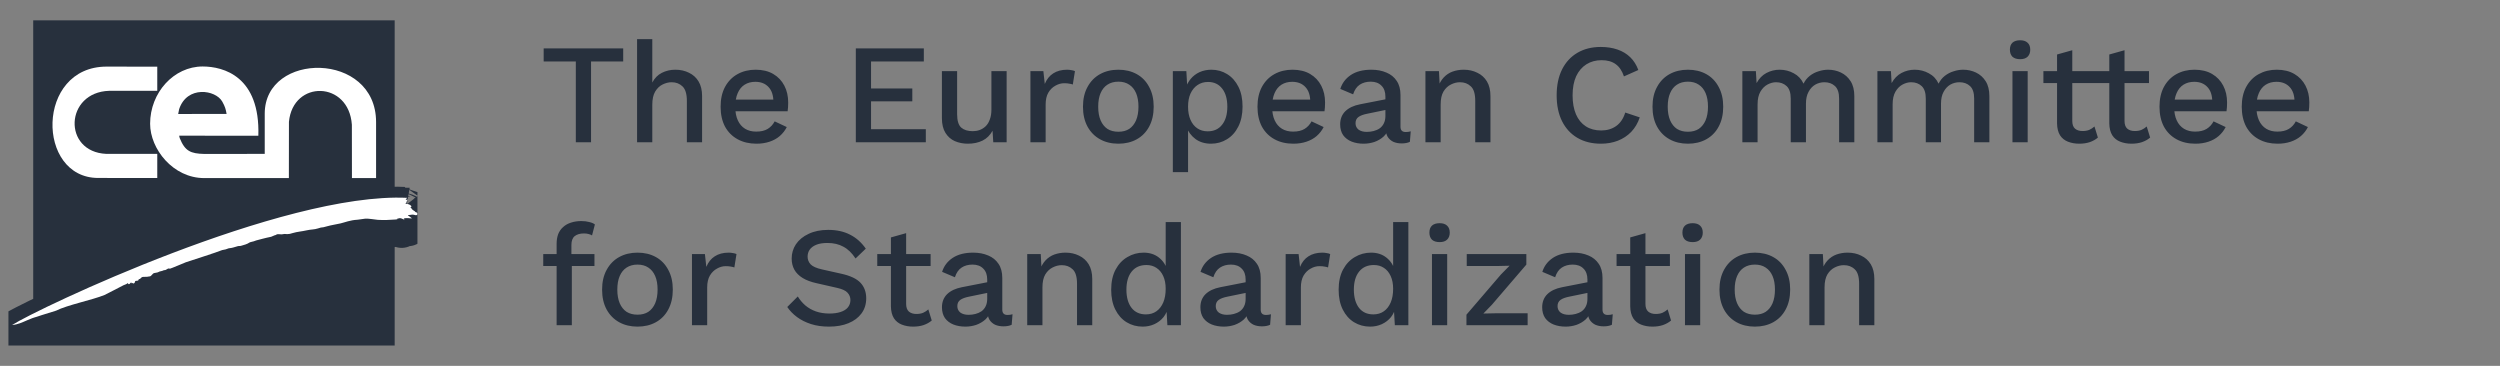 <svg width="246" height="36" viewBox="0 0 246 36" fill="none" xmlns="http://www.w3.org/2000/svg">
<rect x="0" y="0" width="246" height="36" fill="#808080" stroke="none"/>
<g clip-path="url(#clip0_661_656)">
<path d="M40.575 21.697C40.537 21.697 40.537 21.646 40.524 21.633C40.385 21.538 40.226 21.468 40.143 21.297C40.118 21.246 40.054 21.271 40.023 21.233C40.137 21.252 40.207 21.15 40.131 21.074C40.01 20.947 39.845 20.903 39.654 20.877C39.623 20.871 39.597 20.839 39.572 20.814C39.61 20.82 39.642 20.801 39.661 20.782C39.724 20.718 39.699 20.617 39.743 20.547C39.762 20.522 39.826 20.547 39.845 20.49C39.769 20.464 39.667 20.522 39.603 20.439C39.667 20.407 39.737 20.293 39.756 20.299C38.873 20.255 37.927 20.274 36.93 20.35V2.121H5.174V30.602C2.957 31.65 1.414 32.456 0.893 32.793C1.458 32.749 1.877 32.533 2.386 32.323C3.313 31.936 2.837 32.158 3.827 31.815L5.174 31.396V33.879H36.93V22.459C37.501 22.491 38.066 22.459 38.568 22.427C39.083 22.389 38.454 22.389 38.987 22.294C39.184 22.256 39.667 22.579 39.515 22.478C39.172 22.249 39.756 22.268 40.156 22.319C40.378 22.345 39.635 21.963 39.858 21.983C40.042 21.995 40.226 21.913 40.391 21.957C40.493 21.989 40.632 22.033 40.702 21.983C40.817 21.893 40.747 21.709 40.575 21.697Z" fill="#27303D"/>
<path d="M40.575 21.697C40.537 21.697 40.537 21.646 40.524 21.633C40.385 21.538 40.226 21.468 40.143 21.297C40.118 21.246 40.054 21.271 40.023 21.233C40.137 21.252 40.207 21.15 40.131 21.074C40.01 20.947 39.845 20.903 39.654 20.877C39.623 20.871 39.597 20.839 39.572 20.814C39.61 20.82 39.642 20.801 39.661 20.782C39.724 20.718 39.699 20.617 39.743 20.547C39.762 20.522 39.826 20.547 39.845 20.49C39.769 20.464 39.667 20.522 39.603 20.439C39.667 20.407 39.737 20.293 39.756 20.299C38.873 20.255 37.927 20.274 36.93 20.35V2.121H5.174V30.602C2.957 31.65 1.414 32.456 0.893 32.793C1.458 32.749 1.877 32.533 2.386 32.323C3.313 31.936 2.837 32.158 3.827 31.815L5.174 31.396V33.879H36.93V22.459C37.501 22.491 38.066 22.459 38.568 22.427C39.083 22.389 38.454 22.389 38.987 22.294C39.184 22.256 39.667 22.579 39.515 22.478C39.172 22.249 39.756 22.268 40.156 22.319C40.378 22.345 39.635 21.963 39.858 21.983C40.042 21.995 40.226 21.913 40.391 21.957C40.493 21.989 40.632 22.033 40.702 21.983C40.817 21.893 40.747 21.709 40.575 21.697Z" stroke="#27303D" stroke-width="3.812"/>
<path d="M9.664 17.511C3.548 17.511 3.516 6.554 10.49 6.554L15.475 6.561V8.936H10.756C6.374 9.063 6.139 14.951 10.464 15.142H15.475V17.517L9.664 17.511Z" fill="white"/>
<path d="M37.006 12.004C37 5.03 26.05 5.055 26.05 11.178V14.78V15.142L20.105 15.148C18.765 15.116 18.206 14.881 17.686 13.592C17.667 13.547 17.622 13.351 17.635 13.351L25.421 13.357C25.606 7.526 22.005 6.542 19.94 6.542C17.108 6.542 14.771 9.108 14.771 12.175C14.771 14.659 17.025 17.524 20.099 17.524H26.05H26.076H28.425L28.432 11.985C28.832 7.844 34.326 7.939 34.624 12.277L34.631 17.524H37.006V12.004ZM17.628 10.74C18.403 8.403 21.211 8.822 21.871 9.997C22.157 10.511 22.214 10.746 22.297 11.21L17.533 11.216L17.628 10.74Z" fill="white"/>
<path d="M5.517 30.57C6.634 30.005 9.073 29.522 10.286 29.027C10.566 28.881 11.842 28.239 12.153 28.067C12.281 27.998 12.439 27.985 12.541 27.871C12.573 27.832 12.623 27.94 12.643 27.953C12.757 27.998 12.814 27.839 12.909 27.782C12.909 27.82 12.954 27.839 12.941 27.877C13.005 27.839 13.062 27.852 13.125 27.89C13.176 27.921 13.214 27.852 13.246 27.82C13.297 27.769 13.265 27.674 13.335 27.648C13.411 27.616 13.506 27.642 13.583 27.604C13.627 27.585 13.659 27.528 13.646 27.47C13.875 27.47 13.83 27.293 14.053 27.248C14.154 27.229 14.491 27.255 14.599 27.216C14.65 27.197 14.7 27.204 14.751 27.197C14.91 27.159 14.999 26.924 15.158 26.873C15.323 26.823 15.482 26.842 15.628 26.753C15.717 26.695 15.85 26.695 15.958 26.657C16.009 26.638 16.059 26.613 16.11 26.594C16.168 26.575 16.225 26.587 16.282 26.569C16.371 26.537 16.441 26.473 16.523 26.435C16.568 26.416 16.625 26.422 16.676 26.416C16.676 26.435 16.688 26.454 16.701 26.448C16.879 26.403 18.117 25.87 18.289 25.806C18.384 25.774 21.541 24.758 21.744 24.65C21.871 24.58 22.201 24.568 22.341 24.491C22.43 24.447 22.538 24.422 22.665 24.409C22.715 24.402 22.881 24.345 22.938 24.326C22.474 24.447 22.652 24.46 23.395 24.225C23.49 24.193 23.592 24.225 23.719 24.187C23.973 24.117 24.335 24.021 24.551 23.863C24.602 23.825 24.907 23.767 24.977 23.742C25.091 23.704 25.3 23.615 25.421 23.602C25.472 23.596 26.044 23.424 26.685 23.297C26.717 23.291 26.945 23.189 26.983 23.17C27.142 23.1 27.053 23.183 27.212 23.075C27.32 23.005 27.568 23.069 27.708 23.062C27.733 23.062 27.86 23.043 27.885 23.037C28.063 22.999 28.07 23.043 28.254 23.037C28.495 23.031 28.533 23.012 28.768 22.942C29.283 22.789 29.67 22.783 30.191 22.662C30.604 22.567 30.915 22.599 31.283 22.478C31.861 22.287 31.512 22.465 32.153 22.275C32.598 22.148 33.062 22.084 33.506 21.983C33.944 21.881 34.446 21.659 35.189 21.62C35.278 21.614 35.831 21.532 35.92 21.519C36.275 21.487 36.841 21.608 37.184 21.633C37.781 21.671 38.365 21.64 38.886 21.601C39.4 21.563 38.771 21.563 39.311 21.468C39.508 21.43 39.991 21.754 39.838 21.652C39.495 21.424 40.08 21.443 40.48 21.493C40.702 21.519 39.959 21.144 40.181 21.157C40.365 21.169 40.55 21.087 40.715 21.131C40.816 21.157 40.956 21.208 41.026 21.15C41.128 21.068 41.058 20.884 40.893 20.871C40.855 20.871 40.855 20.82 40.842 20.808C40.702 20.712 40.543 20.642 40.461 20.471C40.435 20.42 40.372 20.445 40.34 20.407C40.454 20.426 40.524 20.325 40.448 20.248C40.327 20.122 40.162 20.077 39.972 20.052C39.94 20.045 39.914 20.014 39.883 19.988C39.921 19.994 39.953 19.975 39.972 19.956C40.035 19.893 40.01 19.791 40.054 19.721C40.073 19.696 40.137 19.721 40.156 19.664C40.08 19.639 39.978 19.696 39.914 19.613C39.984 19.582 40.048 19.467 40.067 19.467C27.784 18.883 3.579 30.424 1.191 31.98C1.757 31.936 2.176 31.726 2.684 31.51C3.611 31.123 3.141 31.345 4.126 31.002L5.517 30.57Z" fill="white"/>
</g>
<path d="M61.323 4.76V6.048H58.159V14H56.661V6.048H53.497V4.76H61.323ZM62.688 14V3.85H64.186V8.12C64.42 7.681 64.732 7.364 65.124 7.168C65.526 6.963 65.969 6.86 66.454 6.86C66.949 6.86 67.392 6.958 67.784 7.154C68.186 7.341 68.503 7.625 68.736 8.008C68.97 8.391 69.086 8.876 69.086 9.464V14H67.588V9.94C67.588 9.249 67.444 8.769 67.154 8.498C66.874 8.227 66.52 8.092 66.09 8.092C65.792 8.092 65.493 8.167 65.194 8.316C64.905 8.456 64.662 8.689 64.466 9.016C64.28 9.333 64.186 9.763 64.186 10.304V14H62.688ZM74.436 14.14C73.736 14.14 73.12 13.995 72.588 13.706C72.056 13.417 71.641 13.001 71.342 12.46C71.053 11.909 70.908 11.256 70.908 10.5C70.908 9.744 71.053 9.095 71.342 8.554C71.641 8.003 72.052 7.583 72.574 7.294C73.097 7.005 73.69 6.86 74.352 6.86C75.034 6.86 75.612 7 76.088 7.28C76.564 7.56 76.928 7.943 77.18 8.428C77.432 8.913 77.558 9.464 77.558 10.08C77.558 10.248 77.554 10.407 77.544 10.556C77.535 10.705 77.521 10.836 77.502 10.948H71.874V9.8H76.844L76.102 10.024C76.102 9.389 75.944 8.904 75.626 8.568C75.309 8.223 74.875 8.05 74.324 8.05C73.923 8.05 73.573 8.143 73.274 8.33C72.976 8.517 72.747 8.797 72.588 9.17C72.43 9.534 72.35 9.982 72.35 10.514C72.35 11.037 72.434 11.48 72.602 11.844C72.77 12.208 73.008 12.483 73.316 12.67C73.624 12.857 73.988 12.95 74.408 12.95C74.875 12.95 75.253 12.861 75.542 12.684C75.832 12.507 76.06 12.259 76.228 11.942L77.418 12.502C77.25 12.838 77.022 13.132 76.732 13.384C76.452 13.627 76.116 13.813 75.724 13.944C75.332 14.075 74.903 14.14 74.436 14.14ZM84.213 14V4.76H90.905V6.048H85.711V8.708H89.771V9.968H85.711V12.712H91.101V14H84.213ZM95.231 14.14C94.774 14.14 94.349 14.056 93.957 13.888C93.575 13.72 93.266 13.449 93.033 13.076C92.8 12.703 92.683 12.217 92.683 11.62V7H94.181V11.242C94.181 11.877 94.317 12.315 94.587 12.558C94.858 12.791 95.236 12.908 95.721 12.908C95.954 12.908 96.178 12.871 96.393 12.796C96.617 12.712 96.818 12.586 96.995 12.418C97.172 12.241 97.308 12.017 97.401 11.746C97.504 11.475 97.555 11.158 97.555 10.794V7H99.053V14H97.737L97.667 12.866C97.424 13.305 97.098 13.627 96.687 13.832C96.276 14.037 95.791 14.14 95.231 14.14ZM101.393 14V7H102.667L102.807 8.26C102.994 7.803 103.269 7.457 103.633 7.224C104.007 6.981 104.464 6.86 105.005 6.86C105.145 6.86 105.285 6.874 105.425 6.902C105.565 6.921 105.682 6.953 105.775 7L105.565 8.316C105.463 8.279 105.346 8.251 105.215 8.232C105.094 8.204 104.926 8.19 104.711 8.19C104.422 8.19 104.137 8.269 103.857 8.428C103.577 8.577 103.344 8.806 103.157 9.114C102.98 9.422 102.891 9.814 102.891 10.29V14H101.393ZM110.051 6.86C110.732 6.86 111.334 7.005 111.857 7.294C112.379 7.583 112.785 8.003 113.075 8.554C113.373 9.095 113.523 9.744 113.523 10.5C113.523 11.256 113.373 11.909 113.075 12.46C112.785 13.001 112.379 13.417 111.857 13.706C111.334 13.995 110.732 14.14 110.051 14.14C109.369 14.14 108.767 13.995 108.245 13.706C107.722 13.417 107.311 13.001 107.013 12.46C106.714 11.909 106.565 11.256 106.565 10.5C106.565 9.744 106.714 9.095 107.013 8.554C107.311 8.003 107.722 7.583 108.245 7.294C108.767 7.005 109.369 6.86 110.051 6.86ZM110.051 8.036C109.631 8.036 109.271 8.134 108.973 8.33C108.683 8.517 108.459 8.792 108.301 9.156C108.142 9.52 108.063 9.968 108.063 10.5C108.063 11.023 108.142 11.471 108.301 11.844C108.459 12.208 108.683 12.488 108.973 12.684C109.271 12.871 109.631 12.964 110.051 12.964C110.471 12.964 110.825 12.871 111.115 12.684C111.404 12.488 111.628 12.208 111.787 11.844C111.945 11.471 112.025 11.023 112.025 10.5C112.025 9.968 111.945 9.52 111.787 9.156C111.628 8.792 111.404 8.517 111.115 8.33C110.825 8.134 110.471 8.036 110.051 8.036ZM115.407 16.94V7H116.737L116.849 8.96L116.653 8.722C116.765 8.358 116.938 8.036 117.171 7.756C117.404 7.476 117.694 7.257 118.039 7.098C118.394 6.939 118.781 6.86 119.201 6.86C119.77 6.86 120.288 7.005 120.755 7.294C121.222 7.583 121.59 7.999 121.861 8.54C122.132 9.072 122.267 9.721 122.267 10.486C122.267 11.251 122.127 11.909 121.847 12.46C121.576 13.001 121.203 13.417 120.727 13.706C120.26 13.995 119.738 14.14 119.159 14.14C118.562 14.14 118.053 13.986 117.633 13.678C117.213 13.361 116.914 12.959 116.737 12.474L116.905 12.236V16.94H115.407ZM118.837 12.922C119.444 12.922 119.915 12.707 120.251 12.278C120.596 11.849 120.769 11.256 120.769 10.5C120.769 9.744 120.601 9.151 120.265 8.722C119.929 8.283 119.462 8.064 118.865 8.064C118.473 8.064 118.128 8.167 117.829 8.372C117.54 8.568 117.311 8.848 117.143 9.212C116.984 9.567 116.905 9.996 116.905 10.5C116.905 10.995 116.984 11.424 117.143 11.788C117.302 12.152 117.526 12.432 117.815 12.628C118.104 12.824 118.445 12.922 118.837 12.922ZM127.264 14.14C126.564 14.14 125.948 13.995 125.416 13.706C124.884 13.417 124.469 13.001 124.17 12.46C123.881 11.909 123.736 11.256 123.736 10.5C123.736 9.744 123.881 9.095 124.17 8.554C124.469 8.003 124.88 7.583 125.402 7.294C125.925 7.005 126.518 6.86 127.18 6.86C127.862 6.86 128.44 7 128.916 7.28C129.392 7.56 129.756 7.943 130.008 8.428C130.26 8.913 130.386 9.464 130.386 10.08C130.386 10.248 130.382 10.407 130.372 10.556C130.363 10.705 130.349 10.836 130.33 10.948H124.702V9.8H129.672L128.93 10.024C128.93 9.389 128.772 8.904 128.454 8.568C128.137 8.223 127.703 8.05 127.152 8.05C126.751 8.05 126.401 8.143 126.102 8.33C125.804 8.517 125.575 8.797 125.416 9.17C125.258 9.534 125.178 9.982 125.178 10.514C125.178 11.037 125.262 11.48 125.43 11.844C125.598 12.208 125.836 12.483 126.144 12.67C126.452 12.857 126.816 12.95 127.236 12.95C127.703 12.95 128.081 12.861 128.37 12.684C128.66 12.507 128.888 12.259 129.056 11.942L130.246 12.502C130.078 12.838 129.85 13.132 129.56 13.384C129.28 13.627 128.944 13.813 128.552 13.944C128.16 14.075 127.731 14.14 127.264 14.14ZM136.324 9.506C136.324 9.039 136.194 8.68 135.932 8.428C135.68 8.167 135.33 8.036 134.882 8.036C134.462 8.036 134.103 8.134 133.804 8.33C133.506 8.526 133.286 8.843 133.146 9.282L131.886 8.75C132.064 8.181 132.409 7.723 132.922 7.378C133.445 7.033 134.117 6.86 134.938 6.86C135.498 6.86 135.993 6.953 136.422 7.14C136.852 7.317 137.188 7.588 137.43 7.952C137.682 8.316 137.808 8.783 137.808 9.352V12.474C137.808 12.819 137.981 12.992 138.326 12.992C138.494 12.992 138.658 12.969 138.816 12.922L138.732 13.958C138.518 14.061 138.247 14.112 137.92 14.112C137.622 14.112 137.351 14.061 137.108 13.958C136.875 13.846 136.688 13.683 136.548 13.468C136.418 13.244 136.352 12.969 136.352 12.642V12.544L136.66 12.53C136.576 12.894 136.404 13.197 136.142 13.44C135.881 13.673 135.578 13.851 135.232 13.972C134.887 14.084 134.537 14.14 134.182 14.14C133.744 14.14 133.347 14.07 132.992 13.93C132.647 13.79 132.372 13.58 132.166 13.3C131.97 13.011 131.872 12.656 131.872 12.236C131.872 11.713 132.04 11.284 132.376 10.948C132.722 10.612 133.207 10.383 133.832 10.262L136.548 9.73L136.534 10.78L134.56 11.186C134.168 11.261 133.874 11.368 133.678 11.508C133.482 11.648 133.384 11.853 133.384 12.124C133.384 12.385 133.482 12.595 133.678 12.754C133.884 12.903 134.154 12.978 134.49 12.978C134.724 12.978 134.948 12.95 135.162 12.894C135.386 12.838 135.587 12.749 135.764 12.628C135.942 12.497 136.077 12.334 136.17 12.138C136.273 11.933 136.324 11.69 136.324 11.41V9.506ZM140.263 14V7H141.593L141.691 8.82L141.495 8.624C141.625 8.223 141.812 7.891 142.055 7.63C142.307 7.359 142.601 7.163 142.937 7.042C143.282 6.921 143.646 6.86 144.029 6.86C144.523 6.86 144.967 6.958 145.359 7.154C145.76 7.341 146.077 7.625 146.311 8.008C146.544 8.391 146.661 8.876 146.661 9.464V14H145.163V9.926C145.163 9.235 145.018 8.759 144.729 8.498C144.449 8.227 144.094 8.092 143.665 8.092C143.357 8.092 143.058 8.167 142.769 8.316C142.479 8.456 142.237 8.685 142.041 9.002C141.854 9.319 141.761 9.744 141.761 10.276V14H140.263ZM161.351 11.55C161.165 12.11 160.885 12.586 160.511 12.978C160.138 13.361 159.699 13.65 159.195 13.846C158.691 14.042 158.136 14.14 157.529 14.14C156.643 14.14 155.873 13.949 155.219 13.566C154.566 13.183 154.062 12.637 153.707 11.928C153.353 11.219 153.175 10.369 153.175 9.38C153.175 8.391 153.353 7.541 153.707 6.832C154.062 6.123 154.566 5.577 155.219 5.194C155.873 4.811 156.638 4.62 157.515 4.62C158.122 4.62 158.668 4.704 159.153 4.872C159.648 5.04 160.068 5.292 160.413 5.628C160.759 5.964 161.025 6.384 161.211 6.888L159.797 7.518C159.611 6.967 159.34 6.566 158.985 6.314C158.631 6.053 158.169 5.922 157.599 5.922C157.03 5.922 156.531 6.057 156.101 6.328C155.672 6.599 155.336 6.991 155.093 7.504C154.86 8.017 154.743 8.643 154.743 9.38C154.743 10.108 154.855 10.733 155.079 11.256C155.303 11.769 155.625 12.161 156.045 12.432C156.465 12.703 156.969 12.838 157.557 12.838C158.127 12.838 158.617 12.693 159.027 12.404C159.447 12.105 159.746 11.662 159.923 11.074L161.351 11.55ZM166.092 6.86C166.773 6.86 167.375 7.005 167.898 7.294C168.42 7.583 168.826 8.003 169.116 8.554C169.414 9.095 169.564 9.744 169.564 10.5C169.564 11.256 169.414 11.909 169.116 12.46C168.826 13.001 168.42 13.417 167.898 13.706C167.375 13.995 166.773 14.14 166.092 14.14C165.41 14.14 164.808 13.995 164.286 13.706C163.763 13.417 163.352 13.001 163.054 12.46C162.755 11.909 162.606 11.256 162.606 10.5C162.606 9.744 162.755 9.095 163.054 8.554C163.352 8.003 163.763 7.583 164.286 7.294C164.808 7.005 165.41 6.86 166.092 6.86ZM166.092 8.036C165.672 8.036 165.312 8.134 165.014 8.33C164.724 8.517 164.5 8.792 164.342 9.156C164.183 9.52 164.104 9.968 164.104 10.5C164.104 11.023 164.183 11.471 164.342 11.844C164.5 12.208 164.724 12.488 165.014 12.684C165.312 12.871 165.672 12.964 166.092 12.964C166.512 12.964 166.866 12.871 167.156 12.684C167.445 12.488 167.669 12.208 167.828 11.844C167.986 11.471 168.066 11.023 168.066 10.5C168.066 9.968 167.986 9.52 167.828 9.156C167.669 8.792 167.445 8.517 167.156 8.33C166.866 8.134 166.512 8.036 166.092 8.036ZM171.448 14V7H172.778L172.848 8.176C173.091 7.728 173.413 7.397 173.814 7.182C174.225 6.967 174.659 6.86 175.116 6.86C175.62 6.86 176.082 6.977 176.502 7.21C176.931 7.434 177.253 7.775 177.468 8.232C177.617 7.924 177.823 7.667 178.084 7.462C178.345 7.257 178.635 7.107 178.952 7.014C179.269 6.911 179.582 6.86 179.89 6.86C180.338 6.86 180.758 6.953 181.15 7.14C181.542 7.327 181.859 7.611 182.102 7.994C182.345 8.377 182.466 8.867 182.466 9.464V14H180.968V9.702C180.968 9.133 180.833 8.722 180.562 8.47C180.291 8.218 179.946 8.092 179.526 8.092C179.199 8.092 178.896 8.171 178.616 8.33C178.345 8.489 178.126 8.727 177.958 9.044C177.79 9.352 177.706 9.735 177.706 10.192V14H176.208V9.702C176.208 9.133 176.073 8.722 175.802 8.47C175.531 8.218 175.186 8.092 174.766 8.092C174.486 8.092 174.206 8.167 173.926 8.316C173.646 8.465 173.413 8.699 173.226 9.016C173.039 9.333 172.946 9.753 172.946 10.276V14H171.448ZM184.737 14V7H186.067L186.137 8.176C186.38 7.728 186.702 7.397 187.103 7.182C187.514 6.967 187.948 6.86 188.405 6.86C188.909 6.86 189.371 6.977 189.791 7.21C190.221 7.434 190.543 7.775 190.757 8.232C190.907 7.924 191.112 7.667 191.373 7.462C191.635 7.257 191.924 7.107 192.241 7.014C192.559 6.911 192.871 6.86 193.179 6.86C193.627 6.86 194.047 6.953 194.439 7.14C194.831 7.327 195.149 7.611 195.391 7.994C195.634 8.377 195.755 8.867 195.755 9.464V14H194.257V9.702C194.257 9.133 194.122 8.722 193.851 8.47C193.581 8.218 193.235 8.092 192.815 8.092C192.489 8.092 192.185 8.171 191.905 8.33C191.635 8.489 191.415 8.727 191.247 9.044C191.079 9.352 190.995 9.735 190.995 10.192V14H189.497V9.702C189.497 9.133 189.362 8.722 189.091 8.47C188.821 8.218 188.475 8.092 188.055 8.092C187.775 8.092 187.495 8.167 187.215 8.316C186.935 8.465 186.702 8.699 186.515 9.016C186.329 9.333 186.235 9.753 186.235 10.276V14H184.737ZM198.782 5.824C198.456 5.824 198.204 5.745 198.026 5.586C197.858 5.418 197.774 5.185 197.774 4.886C197.774 4.587 197.858 4.359 198.026 4.2C198.204 4.041 198.456 3.962 198.782 3.962C199.1 3.962 199.342 4.041 199.51 4.2C199.688 4.359 199.776 4.587 199.776 4.886C199.776 5.185 199.688 5.418 199.51 5.586C199.342 5.745 199.1 5.824 198.782 5.824ZM199.524 7V14H198.026V7H199.524ZM203.912 4.942V11.9C203.912 12.245 204.001 12.497 204.178 12.656C204.365 12.815 204.612 12.894 204.92 12.894C205.172 12.894 205.391 12.857 205.578 12.782C205.765 12.698 205.937 12.586 206.096 12.446L206.432 13.538C206.217 13.725 205.951 13.874 205.634 13.986C205.326 14.089 204.981 14.14 204.598 14.14C204.197 14.14 203.828 14.075 203.492 13.944C203.156 13.813 202.895 13.603 202.708 13.314C202.521 13.015 202.423 12.628 202.414 12.152V5.362L203.912 4.942ZM206.32 7V8.176H201.07V7H206.32ZM209.053 4.942V11.9C209.053 12.245 209.141 12.497 209.319 12.656C209.505 12.815 209.753 12.894 210.061 12.894C210.313 12.894 210.532 12.857 210.719 12.782C210.905 12.698 211.078 12.586 211.237 12.446L211.573 13.538C211.358 13.725 211.092 13.874 210.775 13.986C210.467 14.089 210.121 14.14 209.739 14.14C209.337 14.14 208.969 14.075 208.633 13.944C208.297 13.813 208.035 13.603 207.849 13.314C207.662 13.015 207.564 12.628 207.555 12.152V5.362L209.053 4.942ZM211.461 7V8.176H206.211V7H211.461ZM216.022 14.14C215.322 14.14 214.706 13.995 214.174 13.706C213.642 13.417 213.227 13.001 212.928 12.46C212.639 11.909 212.494 11.256 212.494 10.5C212.494 9.744 212.639 9.095 212.928 8.554C213.227 8.003 213.638 7.583 214.16 7.294C214.683 7.005 215.276 6.86 215.938 6.86C216.62 6.86 217.198 7 217.674 7.28C218.15 7.56 218.514 7.943 218.766 8.428C219.018 8.913 219.144 9.464 219.144 10.08C219.144 10.248 219.14 10.407 219.13 10.556C219.121 10.705 219.107 10.836 219.088 10.948H213.46V9.8H218.43L217.688 10.024C217.688 9.389 217.53 8.904 217.212 8.568C216.895 8.223 216.461 8.05 215.91 8.05C215.509 8.05 215.159 8.143 214.86 8.33C214.562 8.517 214.333 8.797 214.174 9.17C214.016 9.534 213.936 9.982 213.936 10.514C213.936 11.037 214.02 11.48 214.188 11.844C214.356 12.208 214.594 12.483 214.902 12.67C215.21 12.857 215.574 12.95 215.994 12.95C216.461 12.95 216.839 12.861 217.128 12.684C217.418 12.507 217.646 12.259 217.814 11.942L219.004 12.502C218.836 12.838 218.608 13.132 218.318 13.384C218.038 13.627 217.702 13.813 217.31 13.944C216.918 14.075 216.489 14.14 216.022 14.14ZM224.116 14.14C223.416 14.14 222.8 13.995 222.268 13.706C221.736 13.417 221.321 13.001 221.022 12.46C220.733 11.909 220.588 11.256 220.588 10.5C220.588 9.744 220.733 9.095 221.022 8.554C221.321 8.003 221.731 7.583 222.254 7.294C222.777 7.005 223.369 6.86 224.032 6.86C224.713 6.86 225.292 7 225.768 7.28C226.244 7.56 226.608 7.943 226.86 8.428C227.112 8.913 227.238 9.464 227.238 10.08C227.238 10.248 227.233 10.407 227.224 10.556C227.215 10.705 227.201 10.836 227.182 10.948H221.554V9.8H226.524L225.782 10.024C225.782 9.389 225.623 8.904 225.306 8.568C224.989 8.223 224.555 8.05 224.004 8.05C223.603 8.05 223.253 8.143 222.954 8.33C222.655 8.517 222.427 8.797 222.268 9.17C222.109 9.534 222.03 9.982 222.03 10.514C222.03 11.037 222.114 11.48 222.282 11.844C222.45 12.208 222.688 12.483 222.996 12.67C223.304 12.857 223.668 12.95 224.088 12.95C224.555 12.95 224.933 12.861 225.222 12.684C225.511 12.507 225.74 12.259 225.908 11.942L227.098 12.502C226.93 12.838 226.701 13.132 226.412 13.384C226.132 13.627 225.796 13.813 225.404 13.944C225.012 14.075 224.583 14.14 224.116 14.14ZM57.207 21.752C57.496 21.752 57.758 21.785 57.991 21.85C58.234 21.906 58.416 21.985 58.537 22.088L58.257 23.166C58.154 23.101 58.038 23.054 57.907 23.026C57.776 22.989 57.627 22.97 57.459 22.97C57.077 22.97 56.773 23.059 56.549 23.236C56.334 23.413 56.227 23.703 56.227 24.104V25.126L56.269 25.504V32H54.771V23.992C54.771 23.637 54.822 23.32 54.925 23.04C55.037 22.76 55.2 22.527 55.415 22.34C55.63 22.144 55.886 21.999 56.185 21.906C56.493 21.803 56.834 21.752 57.207 21.752ZM58.495 25V26.176H53.455V25H58.495ZM62.732 24.86C63.414 24.86 64.016 25.005 64.538 25.294C65.061 25.583 65.467 26.003 65.756 26.554C66.055 27.095 66.204 27.744 66.204 28.5C66.204 29.256 66.055 29.909 65.756 30.46C65.467 31.001 65.061 31.417 64.538 31.706C64.016 31.995 63.414 32.14 62.732 32.14C62.051 32.14 61.449 31.995 60.926 31.706C60.404 31.417 59.993 31.001 59.694 30.46C59.396 29.909 59.246 29.256 59.246 28.5C59.246 27.744 59.396 27.095 59.694 26.554C59.993 26.003 60.404 25.583 60.926 25.294C61.449 25.005 62.051 24.86 62.732 24.86ZM62.732 26.036C62.312 26.036 61.953 26.134 61.654 26.33C61.365 26.517 61.141 26.792 60.982 27.156C60.824 27.52 60.744 27.968 60.744 28.5C60.744 29.023 60.824 29.471 60.982 29.844C61.141 30.208 61.365 30.488 61.654 30.684C61.953 30.871 62.312 30.964 62.732 30.964C63.152 30.964 63.507 30.871 63.796 30.684C64.086 30.488 64.31 30.208 64.468 29.844C64.627 29.471 64.706 29.023 64.706 28.5C64.706 27.968 64.627 27.52 64.468 27.156C64.31 26.792 64.086 26.517 63.796 26.33C63.507 26.134 63.152 26.036 62.732 26.036ZM68.089 32V25H69.363L69.503 26.26C69.689 25.803 69.965 25.457 70.329 25.224C70.702 24.981 71.159 24.86 71.701 24.86C71.841 24.86 71.981 24.874 72.121 24.902C72.261 24.921 72.377 24.953 72.471 25L72.261 26.316C72.158 26.279 72.041 26.251 71.911 26.232C71.789 26.204 71.621 26.19 71.407 26.19C71.117 26.19 70.833 26.269 70.553 26.428C70.273 26.577 70.039 26.806 69.853 27.114C69.675 27.422 69.587 27.814 69.587 28.29V32H68.089ZM81.498 22.62C82.328 22.62 83.047 22.779 83.654 23.096C84.26 23.404 84.774 23.861 85.194 24.468L84.186 25.434C83.831 24.893 83.43 24.505 82.982 24.272C82.543 24.029 82.02 23.908 81.414 23.908C80.966 23.908 80.597 23.969 80.308 24.09C80.018 24.211 79.804 24.375 79.664 24.58C79.533 24.776 79.468 25 79.468 25.252C79.468 25.541 79.566 25.793 79.762 26.008C79.967 26.223 80.345 26.391 80.896 26.512L82.772 26.932C83.668 27.128 84.302 27.427 84.676 27.828C85.049 28.229 85.236 28.738 85.236 29.354C85.236 29.923 85.082 30.418 84.774 30.838C84.466 31.258 84.036 31.58 83.486 31.804C82.944 32.028 82.305 32.14 81.568 32.14C80.914 32.14 80.326 32.056 79.804 31.888C79.281 31.72 78.824 31.491 78.432 31.202C78.04 30.913 77.718 30.581 77.466 30.208L78.502 29.172C78.698 29.499 78.945 29.793 79.244 30.054C79.542 30.306 79.888 30.502 80.28 30.642C80.681 30.782 81.124 30.852 81.61 30.852C82.039 30.852 82.408 30.801 82.716 30.698C83.033 30.595 83.271 30.446 83.43 30.25C83.598 30.045 83.682 29.802 83.682 29.522C83.682 29.251 83.588 29.013 83.402 28.808C83.224 28.603 82.888 28.444 82.394 28.332L80.364 27.87C79.804 27.749 79.342 27.576 78.978 27.352C78.614 27.128 78.343 26.857 78.166 26.54C77.988 26.213 77.9 25.849 77.9 25.448C77.9 24.925 78.04 24.454 78.32 24.034C78.609 23.605 79.024 23.264 79.566 23.012C80.107 22.751 80.751 22.62 81.498 22.62ZM89.164 22.942V29.9C89.164 30.245 89.253 30.497 89.43 30.656C89.617 30.815 89.864 30.894 90.172 30.894C90.424 30.894 90.643 30.857 90.83 30.782C91.017 30.698 91.189 30.586 91.348 30.446L91.684 31.538C91.469 31.725 91.203 31.874 90.886 31.986C90.578 32.089 90.233 32.14 89.85 32.14C89.449 32.14 89.08 32.075 88.744 31.944C88.408 31.813 88.147 31.603 87.96 31.314C87.773 31.015 87.675 30.628 87.666 30.152V23.362L89.164 22.942ZM91.572 25V26.176H86.322V25H91.572ZM97.141 27.506C97.141 27.039 97.01 26.68 96.749 26.428C96.497 26.167 96.147 26.036 95.699 26.036C95.279 26.036 94.919 26.134 94.621 26.33C94.322 26.526 94.103 26.843 93.963 27.282L92.703 26.75C92.88 26.181 93.225 25.723 93.739 25.378C94.261 25.033 94.933 24.86 95.755 24.86C96.315 24.86 96.809 24.953 97.239 25.14C97.668 25.317 98.004 25.588 98.247 25.952C98.499 26.316 98.625 26.783 98.625 27.352V30.474C98.625 30.819 98.797 30.992 99.143 30.992C99.311 30.992 99.474 30.969 99.633 30.922L99.549 31.958C99.334 32.061 99.063 32.112 98.737 32.112C98.438 32.112 98.167 32.061 97.925 31.958C97.691 31.846 97.505 31.683 97.365 31.468C97.234 31.244 97.169 30.969 97.169 30.642V30.544L97.477 30.53C97.393 30.894 97.22 31.197 96.959 31.44C96.697 31.673 96.394 31.851 96.049 31.972C95.703 32.084 95.353 32.14 94.999 32.14C94.56 32.14 94.163 32.07 93.809 31.93C93.463 31.79 93.188 31.58 92.983 31.3C92.787 31.011 92.689 30.656 92.689 30.236C92.689 29.713 92.857 29.284 93.193 28.948C93.538 28.612 94.023 28.383 94.649 28.262L97.365 27.73L97.351 28.78L95.377 29.186C94.985 29.261 94.691 29.368 94.495 29.508C94.299 29.648 94.201 29.853 94.201 30.124C94.201 30.385 94.299 30.595 94.495 30.754C94.7 30.903 94.971 30.978 95.307 30.978C95.54 30.978 95.764 30.95 95.979 30.894C96.203 30.838 96.403 30.749 96.581 30.628C96.758 30.497 96.893 30.334 96.987 30.138C97.089 29.933 97.141 29.69 97.141 29.41V27.506ZM101.079 32V25H102.409L102.507 26.82L102.311 26.624C102.442 26.223 102.628 25.891 102.871 25.63C103.123 25.359 103.417 25.163 103.753 25.042C104.098 24.921 104.462 24.86 104.845 24.86C105.34 24.86 105.783 24.958 106.175 25.154C106.576 25.341 106.894 25.625 107.127 26.008C107.36 26.391 107.477 26.876 107.477 27.464V32H105.979V27.926C105.979 27.235 105.834 26.759 105.545 26.498C105.265 26.227 104.91 26.092 104.481 26.092C104.173 26.092 103.874 26.167 103.585 26.316C103.296 26.456 103.053 26.685 102.857 27.002C102.67 27.319 102.577 27.744 102.577 28.276V32H101.079ZM112.435 32.14C111.856 32.14 111.329 31.995 110.853 31.706C110.386 31.417 110.018 31.001 109.747 30.46C109.476 29.919 109.341 29.27 109.341 28.514C109.341 27.73 109.486 27.067 109.775 26.526C110.064 25.985 110.452 25.574 110.937 25.294C111.422 25.005 111.954 24.86 112.533 24.86C113.13 24.86 113.634 25.023 114.045 25.35C114.456 25.677 114.731 26.101 114.871 26.624L114.703 26.778V21.85H116.201V32H114.871L114.759 30.096L114.955 30.11C114.89 30.53 114.736 30.894 114.493 31.202C114.25 31.501 113.947 31.734 113.583 31.902C113.228 32.061 112.846 32.14 112.435 32.14ZM112.757 30.936C113.158 30.936 113.504 30.833 113.793 30.628C114.082 30.423 114.306 30.133 114.465 29.76C114.624 29.387 114.703 28.939 114.703 28.416C114.703 27.931 114.624 27.515 114.465 27.17C114.306 26.815 114.082 26.545 113.793 26.358C113.513 26.171 113.186 26.078 112.813 26.078C112.188 26.078 111.702 26.293 111.357 26.722C111.012 27.151 110.839 27.744 110.839 28.5C110.839 29.256 111.007 29.853 111.343 30.292C111.679 30.721 112.15 30.936 112.757 30.936ZM122.57 27.506C122.57 27.039 122.44 26.68 122.178 26.428C121.926 26.167 121.576 26.036 121.128 26.036C120.708 26.036 120.349 26.134 120.05 26.33C119.752 26.526 119.532 26.843 119.392 27.282L118.132 26.75C118.31 26.181 118.655 25.723 119.168 25.378C119.691 25.033 120.363 24.86 121.184 24.86C121.744 24.86 122.239 24.953 122.668 25.14C123.098 25.317 123.434 25.588 123.676 25.952C123.928 26.316 124.054 26.783 124.054 27.352V30.474C124.054 30.819 124.227 30.992 124.572 30.992C124.74 30.992 124.904 30.969 125.062 30.922L124.978 31.958C124.764 32.061 124.493 32.112 124.166 32.112C123.868 32.112 123.597 32.061 123.354 31.958C123.121 31.846 122.934 31.683 122.794 31.468C122.664 31.244 122.598 30.969 122.598 30.642V30.544L122.906 30.53C122.822 30.894 122.65 31.197 122.388 31.44C122.127 31.673 121.824 31.851 121.478 31.972C121.133 32.084 120.783 32.14 120.428 32.14C119.99 32.14 119.593 32.07 119.238 31.93C118.893 31.79 118.618 31.58 118.412 31.3C118.216 31.011 118.118 30.656 118.118 30.236C118.118 29.713 118.286 29.284 118.622 28.948C118.968 28.612 119.453 28.383 120.078 28.262L122.794 27.73L122.78 28.78L120.806 29.186C120.414 29.261 120.12 29.368 119.924 29.508C119.728 29.648 119.63 29.853 119.63 30.124C119.63 30.385 119.728 30.595 119.924 30.754C120.13 30.903 120.4 30.978 120.736 30.978C120.97 30.978 121.194 30.95 121.408 30.894C121.632 30.838 121.833 30.749 122.01 30.628C122.188 30.497 122.323 30.334 122.416 30.138C122.519 29.933 122.57 29.69 122.57 29.41V27.506ZM126.509 32V25H127.783L127.923 26.26C128.109 25.803 128.385 25.457 128.749 25.224C129.122 24.981 129.579 24.86 130.121 24.86C130.261 24.86 130.401 24.874 130.541 24.902C130.681 24.921 130.797 24.953 130.891 25L130.681 26.316C130.578 26.279 130.461 26.251 130.331 26.232C130.209 26.204 130.041 26.19 129.827 26.19C129.537 26.19 129.253 26.269 128.973 26.428C128.693 26.577 128.459 26.806 128.273 27.114C128.095 27.422 128.007 27.814 128.007 28.29V32H126.509ZM134.816 32.14C134.237 32.14 133.71 31.995 133.234 31.706C132.767 31.417 132.398 31.001 132.128 30.46C131.857 29.919 131.722 29.27 131.722 28.514C131.722 27.73 131.866 27.067 132.156 26.526C132.445 25.985 132.832 25.574 133.318 25.294C133.803 25.005 134.335 24.86 134.914 24.86C135.511 24.86 136.015 25.023 136.426 25.35C136.836 25.677 137.112 26.101 137.252 26.624L137.084 26.778V21.85H138.582V32H137.252L137.14 30.096L137.336 30.11C137.27 30.53 137.116 30.894 136.874 31.202C136.631 31.501 136.328 31.734 135.964 31.902C135.609 32.061 135.226 32.14 134.816 32.14ZM135.138 30.936C135.539 30.936 135.884 30.833 136.174 30.628C136.463 30.423 136.687 30.133 136.846 29.76C137.004 29.387 137.084 28.939 137.084 28.416C137.084 27.931 137.004 27.515 136.846 27.17C136.687 26.815 136.463 26.545 136.174 26.358C135.894 26.171 135.567 26.078 135.194 26.078C134.568 26.078 134.083 26.293 133.738 26.722C133.392 27.151 133.22 27.744 133.22 28.5C133.22 29.256 133.388 29.853 133.724 30.292C134.06 30.721 134.531 30.936 135.138 30.936ZM141.661 23.824C141.334 23.824 141.082 23.745 140.905 23.586C140.737 23.418 140.653 23.185 140.653 22.886C140.653 22.587 140.737 22.359 140.905 22.2C141.082 22.041 141.334 21.962 141.661 21.962C141.978 21.962 142.221 22.041 142.389 22.2C142.566 22.359 142.655 22.587 142.655 22.886C142.655 23.185 142.566 23.418 142.389 23.586C142.221 23.745 141.978 23.824 141.661 23.824ZM142.403 25V32H140.905V25H142.403ZM144.299 32V30.964L147.687 27.016L148.541 26.148L147.323 26.176H144.327V25H150.193V26.036L146.805 29.984L145.965 30.852L147.295 30.824H150.319V32H144.299ZM156.203 27.506C156.203 27.039 156.072 26.68 155.811 26.428C155.559 26.167 155.209 26.036 154.761 26.036C154.341 26.036 153.982 26.134 153.683 26.33C153.384 26.526 153.165 26.843 153.025 27.282L151.765 26.75C151.942 26.181 152.288 25.723 152.801 25.378C153.324 25.033 153.996 24.86 154.817 24.86C155.377 24.86 155.872 24.953 156.301 25.14C156.73 25.317 157.066 25.588 157.309 25.952C157.561 26.316 157.687 26.783 157.687 27.352V30.474C157.687 30.819 157.86 30.992 158.205 30.992C158.373 30.992 158.536 30.969 158.695 30.922L158.611 31.958C158.396 32.061 158.126 32.112 157.799 32.112C157.5 32.112 157.23 32.061 156.987 31.958C156.754 31.846 156.567 31.683 156.427 31.468C156.296 31.244 156.231 30.969 156.231 30.642V30.544L156.539 30.53C156.455 30.894 156.282 31.197 156.021 31.44C155.76 31.673 155.456 31.851 155.111 31.972C154.766 32.084 154.416 32.14 154.061 32.14C153.622 32.14 153.226 32.07 152.871 31.93C152.526 31.79 152.25 31.58 152.045 31.3C151.849 31.011 151.751 30.656 151.751 30.236C151.751 29.713 151.919 29.284 152.255 28.948C152.6 28.612 153.086 28.383 153.711 28.262L156.427 27.73L156.413 28.78L154.439 29.186C154.047 29.261 153.753 29.368 153.557 29.508C153.361 29.648 153.263 29.853 153.263 30.124C153.263 30.385 153.361 30.595 153.557 30.754C153.762 30.903 154.033 30.978 154.369 30.978C154.602 30.978 154.826 30.95 155.041 30.894C155.265 30.838 155.466 30.749 155.643 30.628C155.82 30.497 155.956 30.334 156.049 30.138C156.152 29.933 156.203 29.69 156.203 29.41V27.506ZM161.912 22.942V29.9C161.912 30.245 162.001 30.497 162.178 30.656C162.365 30.815 162.612 30.894 162.92 30.894C163.172 30.894 163.391 30.857 163.578 30.782C163.765 30.698 163.937 30.586 164.096 30.446L164.432 31.538C164.217 31.725 163.951 31.874 163.634 31.986C163.326 32.089 162.981 32.14 162.598 32.14C162.197 32.14 161.828 32.075 161.492 31.944C161.156 31.813 160.895 31.603 160.708 31.314C160.521 31.015 160.423 30.628 160.414 30.152V23.362L161.912 22.942ZM164.32 25V26.176H159.07V25H164.32ZM166.558 23.824C166.231 23.824 165.979 23.745 165.802 23.586C165.634 23.418 165.55 23.185 165.55 22.886C165.55 22.587 165.634 22.359 165.802 22.2C165.979 22.041 166.231 21.962 166.558 21.962C166.875 21.962 167.118 22.041 167.286 22.2C167.463 22.359 167.552 22.587 167.552 22.886C167.552 23.185 167.463 23.418 167.286 23.586C167.118 23.745 166.875 23.824 166.558 23.824ZM167.3 25V32H165.802V25H167.3ZM172.681 24.86C173.363 24.86 173.965 25.005 174.487 25.294C175.01 25.583 175.416 26.003 175.705 26.554C176.004 27.095 176.153 27.744 176.153 28.5C176.153 29.256 176.004 29.909 175.705 30.46C175.416 31.001 175.01 31.417 174.487 31.706C173.965 31.995 173.363 32.14 172.681 32.14C172 32.14 171.398 31.995 170.875 31.706C170.353 31.417 169.942 31.001 169.643 30.46C169.345 29.909 169.195 29.256 169.195 28.5C169.195 27.744 169.345 27.095 169.643 26.554C169.942 26.003 170.353 25.583 170.875 25.294C171.398 25.005 172 24.86 172.681 24.86ZM172.681 26.036C172.261 26.036 171.902 26.134 171.603 26.33C171.314 26.517 171.09 26.792 170.931 27.156C170.773 27.52 170.693 27.968 170.693 28.5C170.693 29.023 170.773 29.471 170.931 29.844C171.09 30.208 171.314 30.488 171.603 30.684C171.902 30.871 172.261 30.964 172.681 30.964C173.101 30.964 173.456 30.871 173.745 30.684C174.035 30.488 174.259 30.208 174.417 29.844C174.576 29.471 174.655 29.023 174.655 28.5C174.655 27.968 174.576 27.52 174.417 27.156C174.259 26.792 174.035 26.517 173.745 26.33C173.456 26.134 173.101 26.036 172.681 26.036ZM178.038 32V25H179.368L179.466 26.82L179.27 26.624C179.401 26.223 179.587 25.891 179.83 25.63C180.082 25.359 180.376 25.163 180.712 25.042C181.057 24.921 181.421 24.86 181.804 24.86C182.299 24.86 182.742 24.958 183.134 25.154C183.535 25.341 183.853 25.625 184.086 26.008C184.319 26.391 184.436 26.876 184.436 27.464V32H182.938V27.926C182.938 27.235 182.793 26.759 182.504 26.498C182.224 26.227 181.869 26.092 181.44 26.092C181.132 26.092 180.833 26.167 180.544 26.316C180.255 26.456 180.012 26.685 179.816 27.002C179.629 27.319 179.536 27.744 179.536 28.276V32H178.038Z" fill="#27303D"/>
<defs>
<clipPath id="clip0_661_656">
<rect width="40.247" height="32" fill="white" transform="translate(0.83 2)"/>
</clipPath>
</defs>
</svg>
